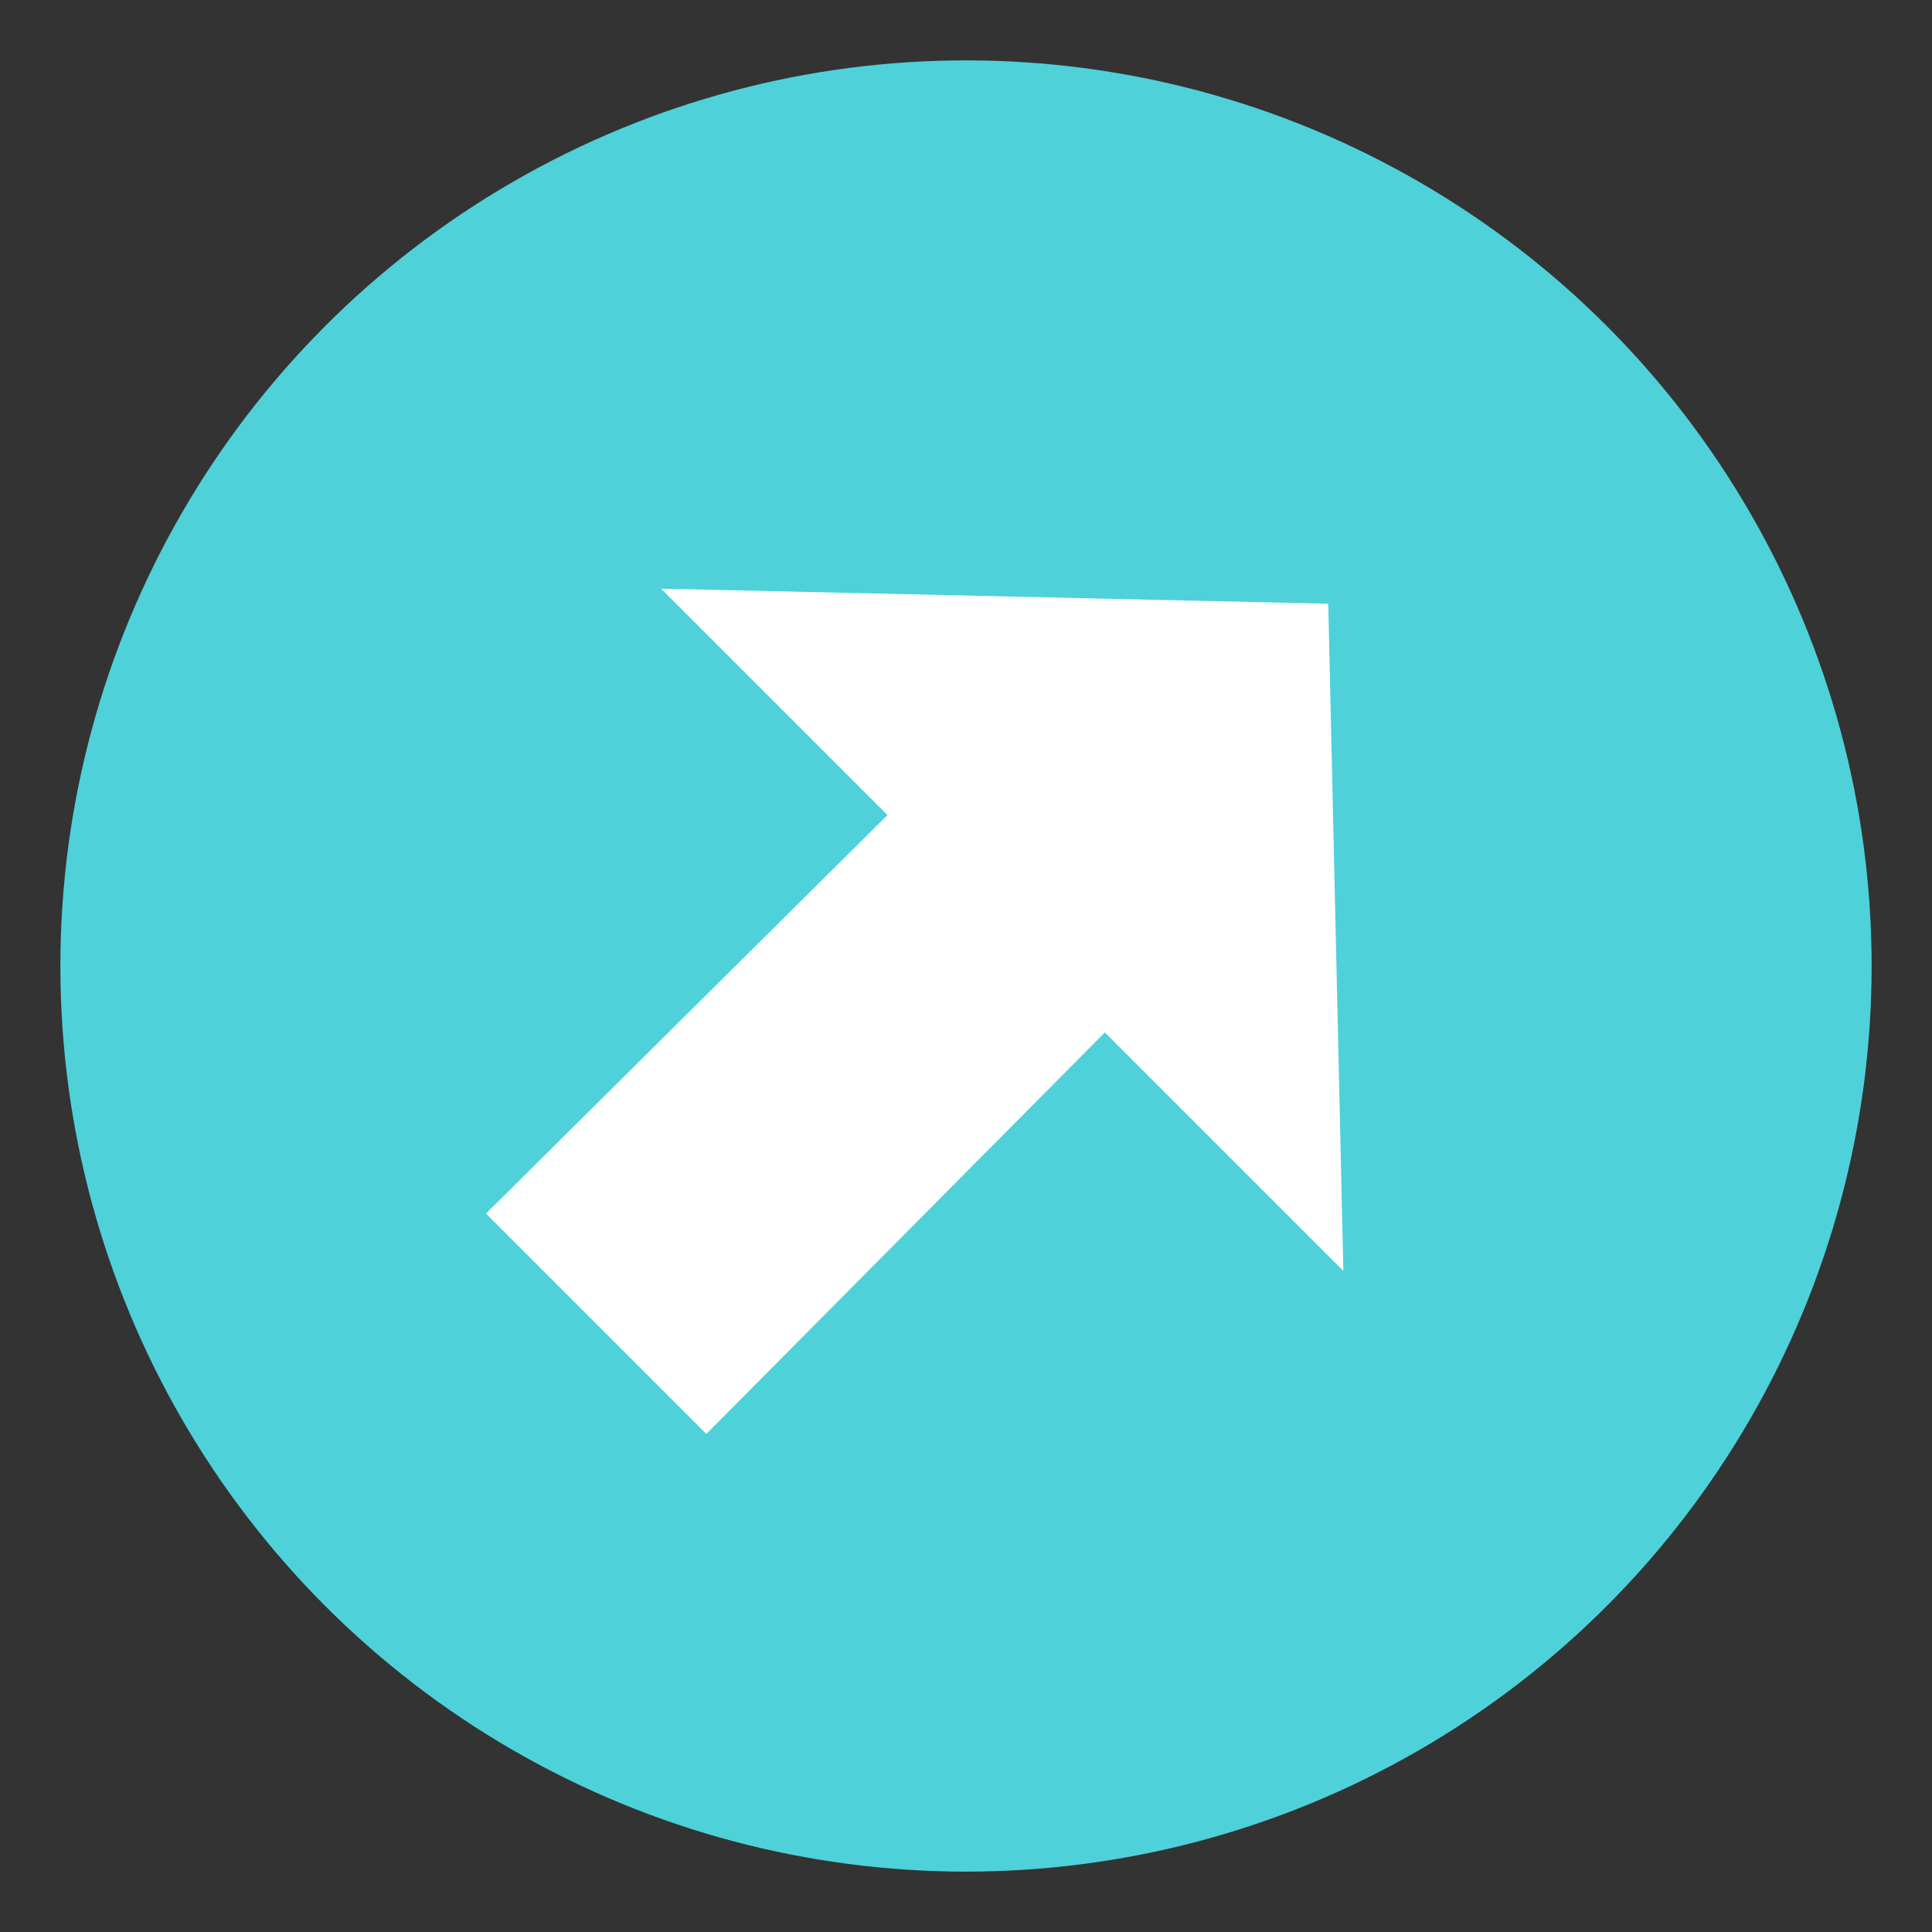 <svg xmlns="http://www.w3.org/2000/svg" viewBox="0 0 64 64" enable-background="new 0 0 64 64"><rect x="0" y="0" width="64" height="64" fill="#333333" stroke="none"/><circle cx="32" cy="32" r="30" fill="#4fd1d9" /><path fill="#fff" d="m44.5 42.1l-.5-22.1-22.1-.5 7.5 7.5-13.3 13.2 7.3 7.3 13.2-13.3z" /></svg>